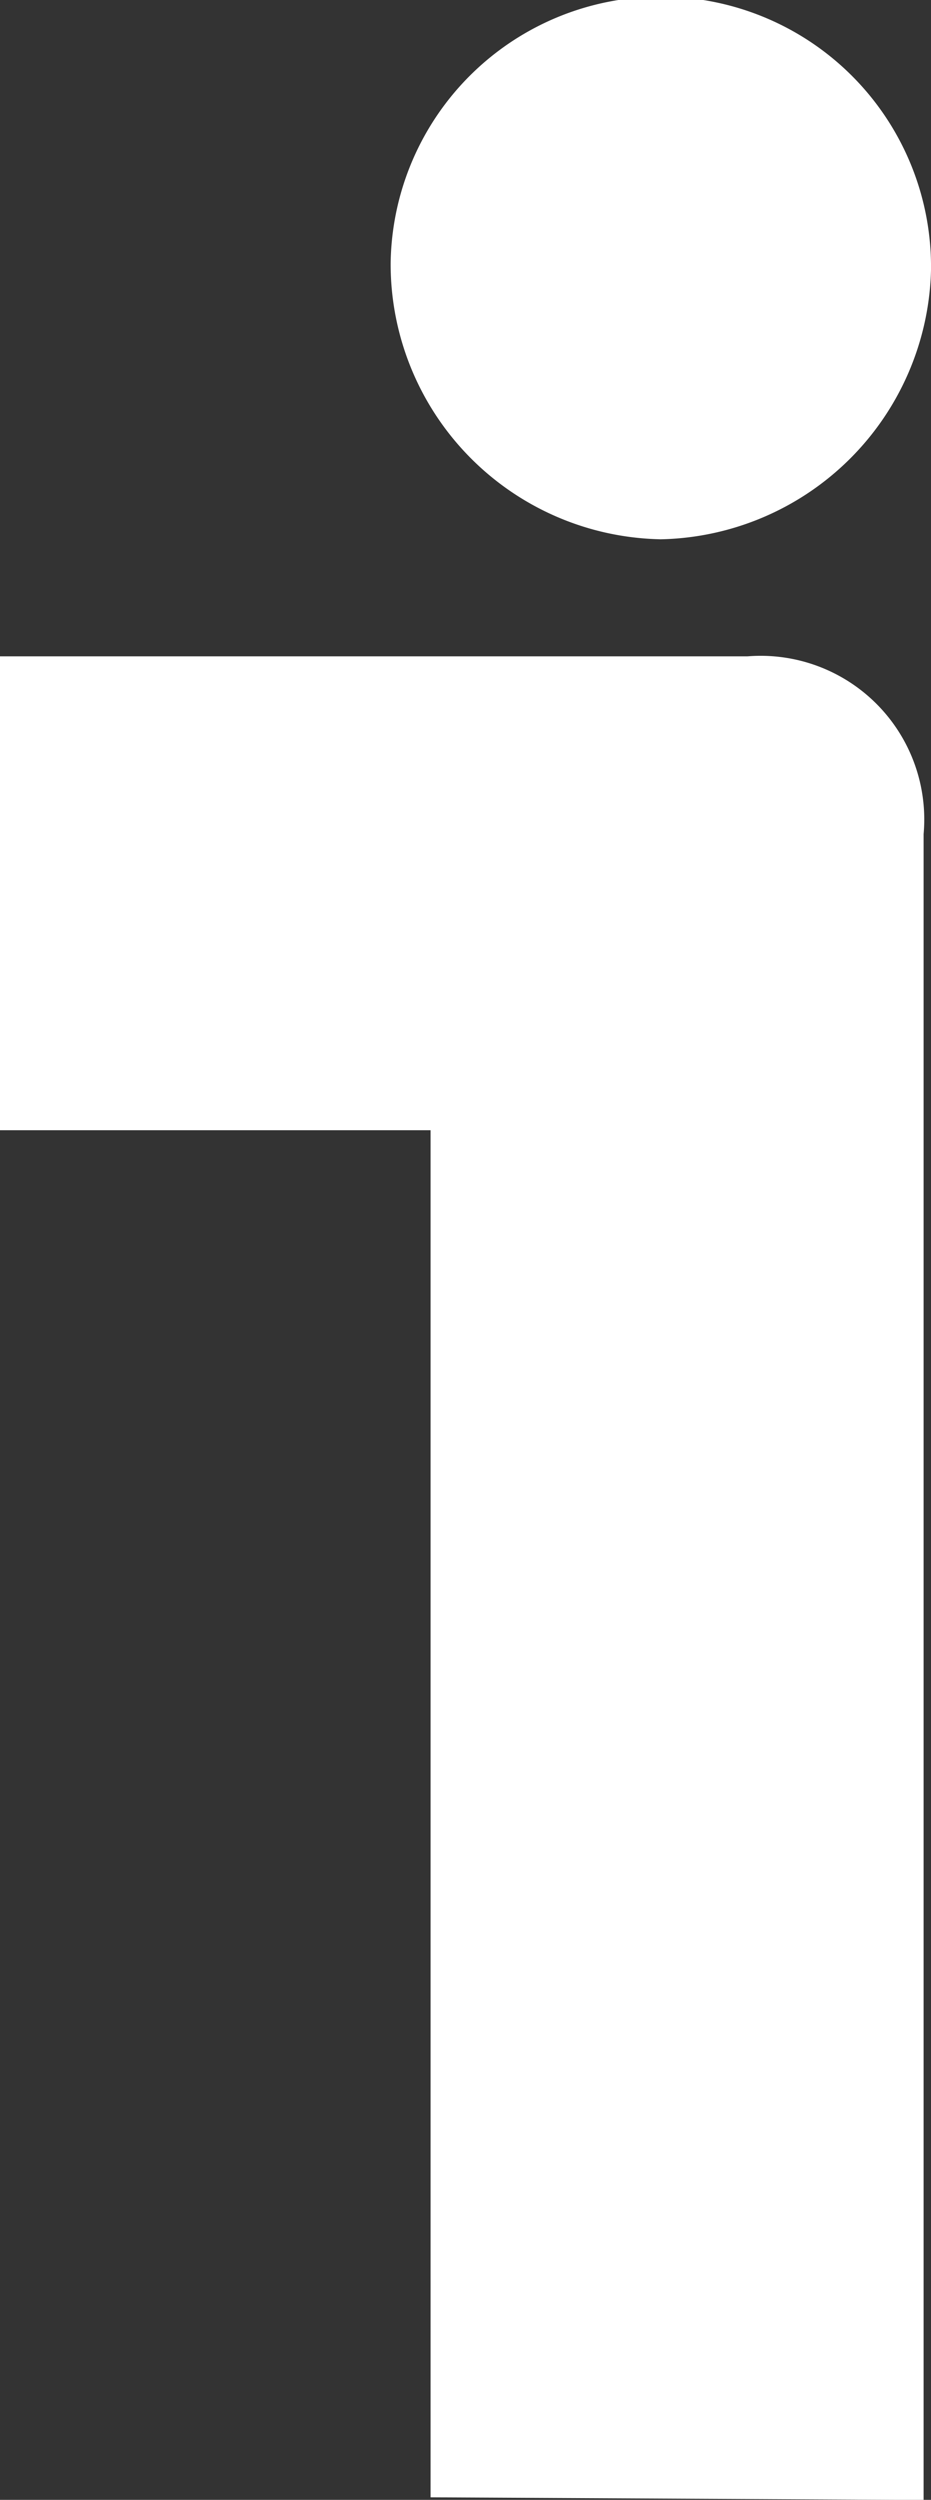 <?xml version="1.0" encoding="UTF-8"?> <svg xmlns="http://www.w3.org/2000/svg" width="12.195" height="32.744" viewBox="0 0 12.195 32.744"><rect x="0" y="0" width="12.195" height="32.744" fill="#333333" stroke="none"/><path id="Path_210" data-name="Path 210" d="M2449.824,653.214V635.307h-5.64V629.1h.408q4.693,0,9.384,0a2.143,2.143,0,0,1,2.306,2.329q0,10.639,0,21.276v.544Zm2.987-25.648a3.606,3.606,0,0,1-3.51-3.614,3.539,3.539,0,0,1,7.078.093,3.616,3.616,0,0,1-3.546,3.522Z" transform="translate(-2444.184 -620.503)" fill="#fff"></path></svg> 